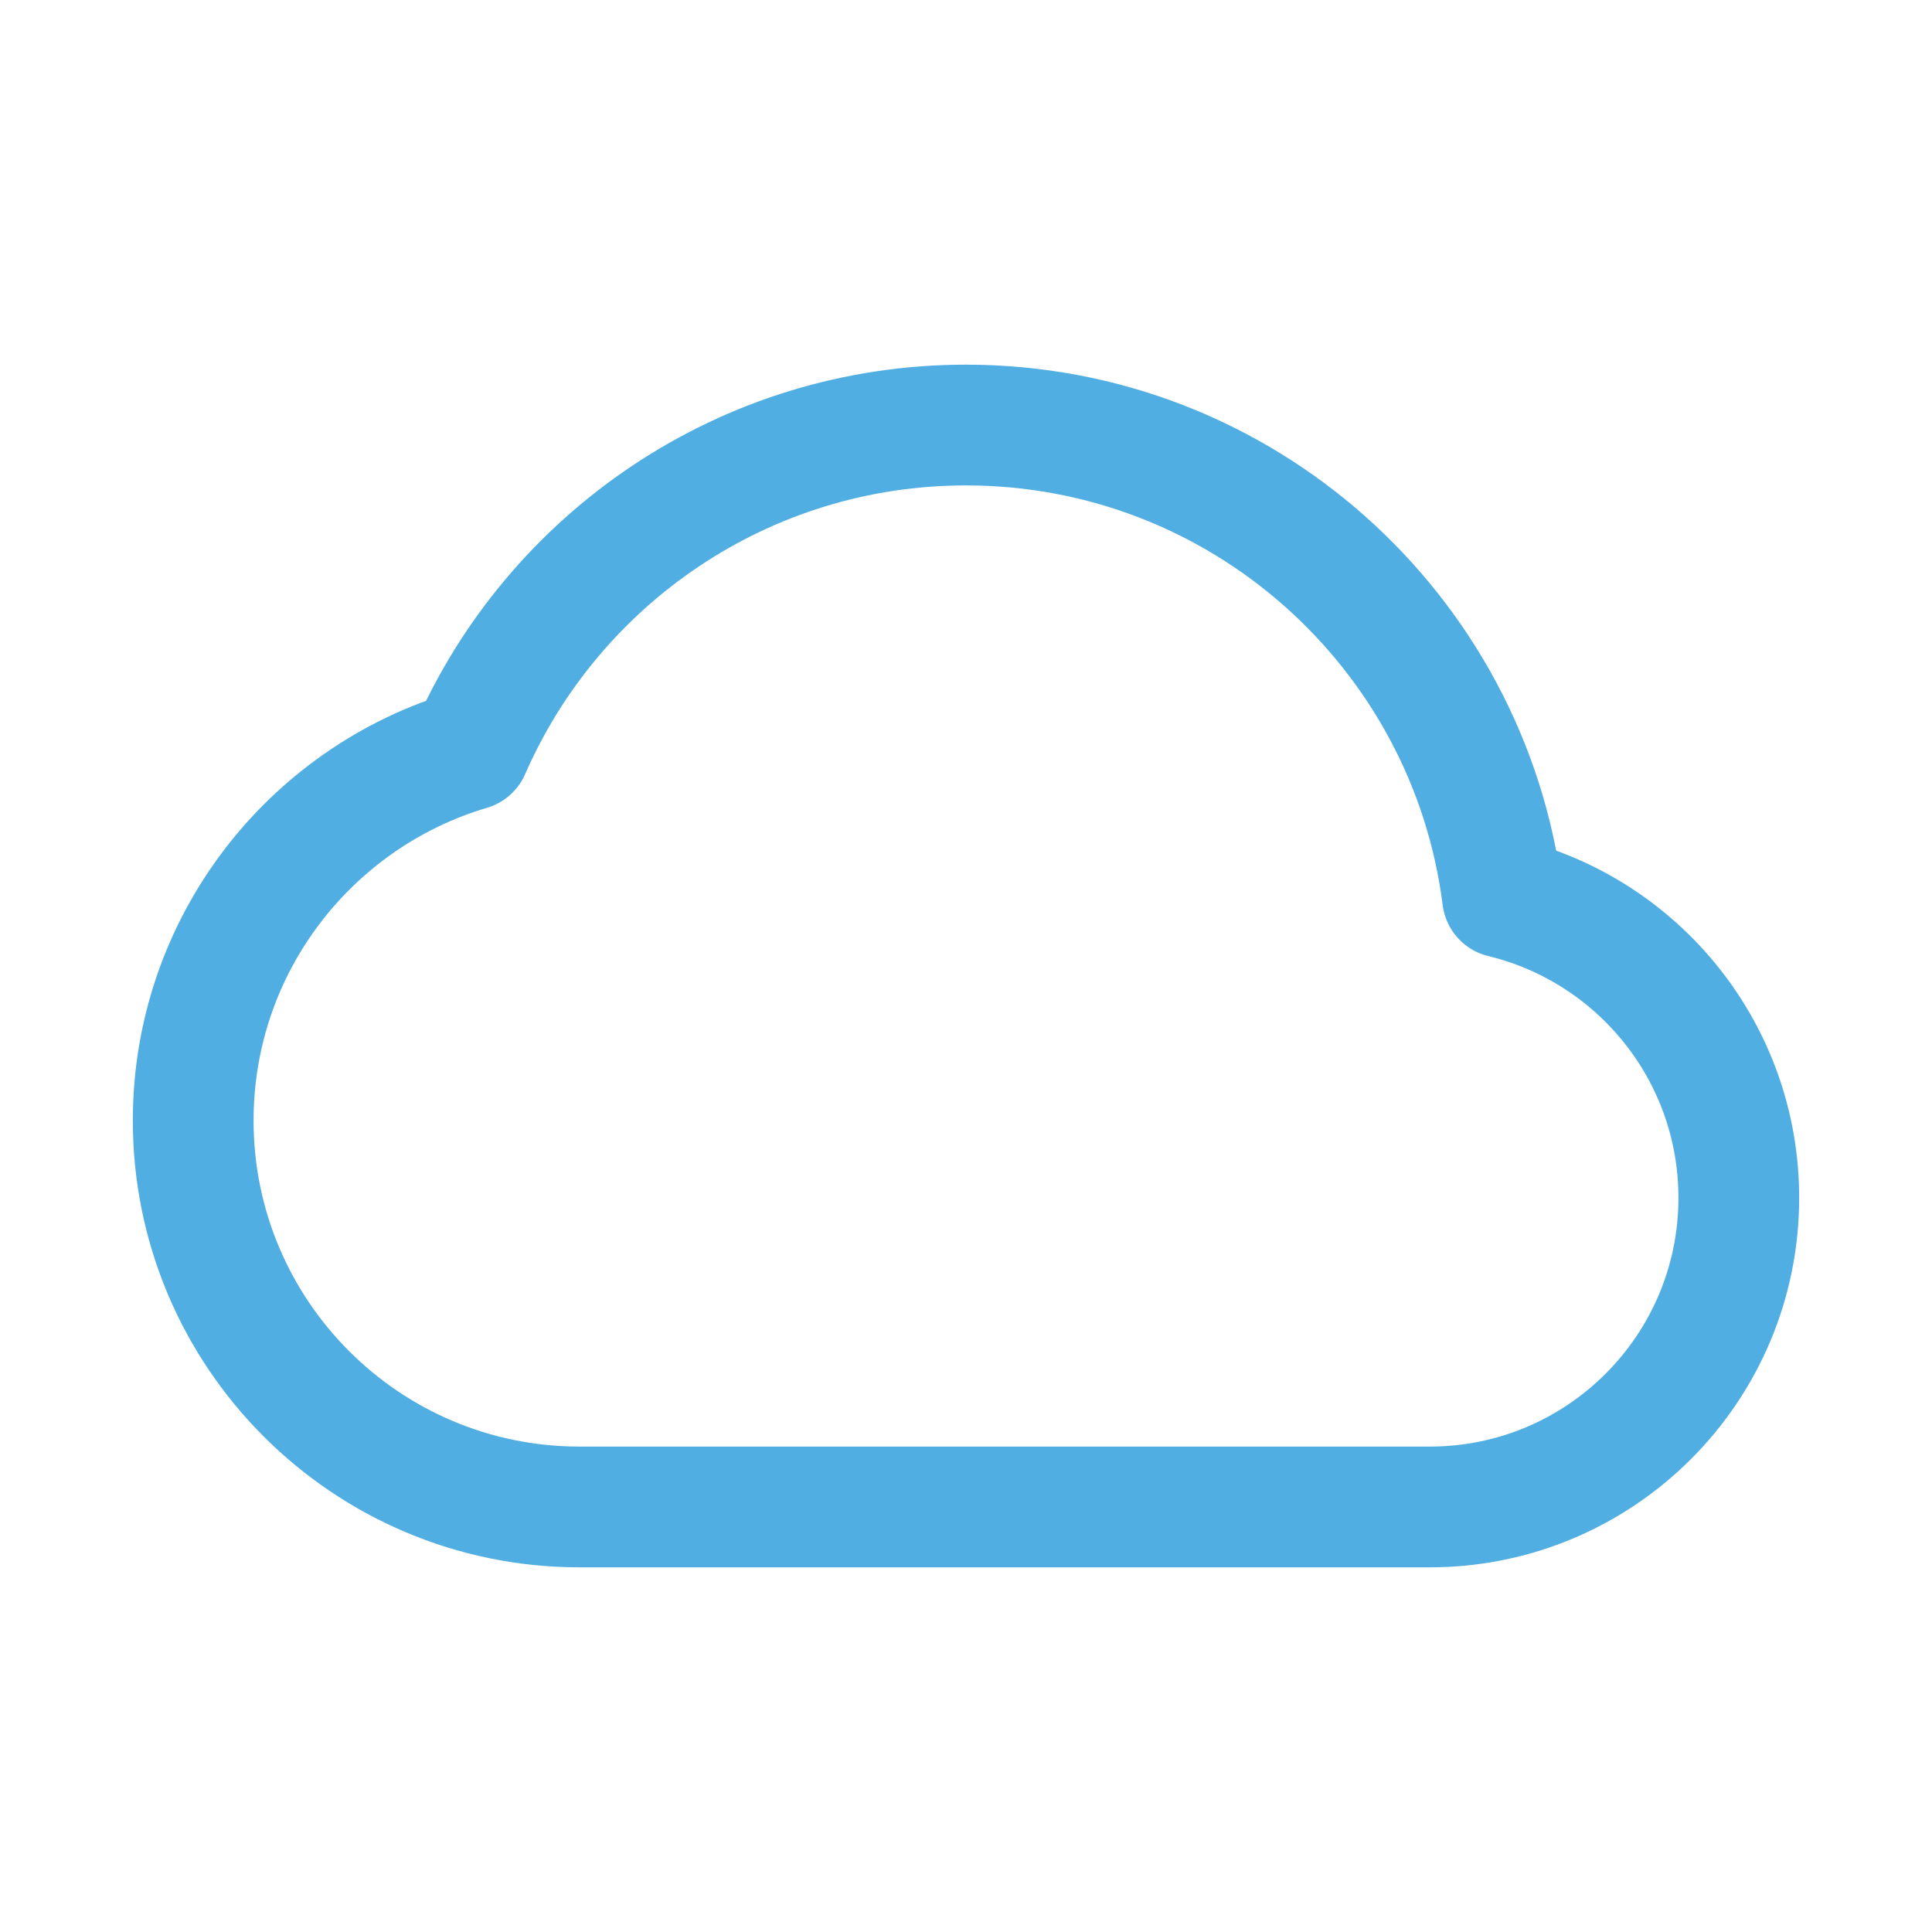 <svg width="32" height="32" viewBox="0 0 32 32" fill="none" xmlns="http://www.w3.org/2000/svg">
<path d="M20.48 24.96C18.73 24.96 16 24.96 16 24.96H12.16C12.16 24.96 10.65 24.96 9.6 24.96C6.065 24.96 3.2 22.094 3.2 18.56C3.2 15.657 5.133 13.204 7.782 12.421C9.165 9.254 12.325 7.04 16 7.04C20.562 7.04 24.33 10.452 24.887 14.864C27.133 15.407 28.8 17.429 28.8 19.84C28.8 22.668 26.508 24.96 23.68 24.96C22.445 24.96 21.73 24.96 20.48 24.96Z" stroke="#50AEE3" stroke-width="2" stroke-linejoin="round"/>
</svg>
